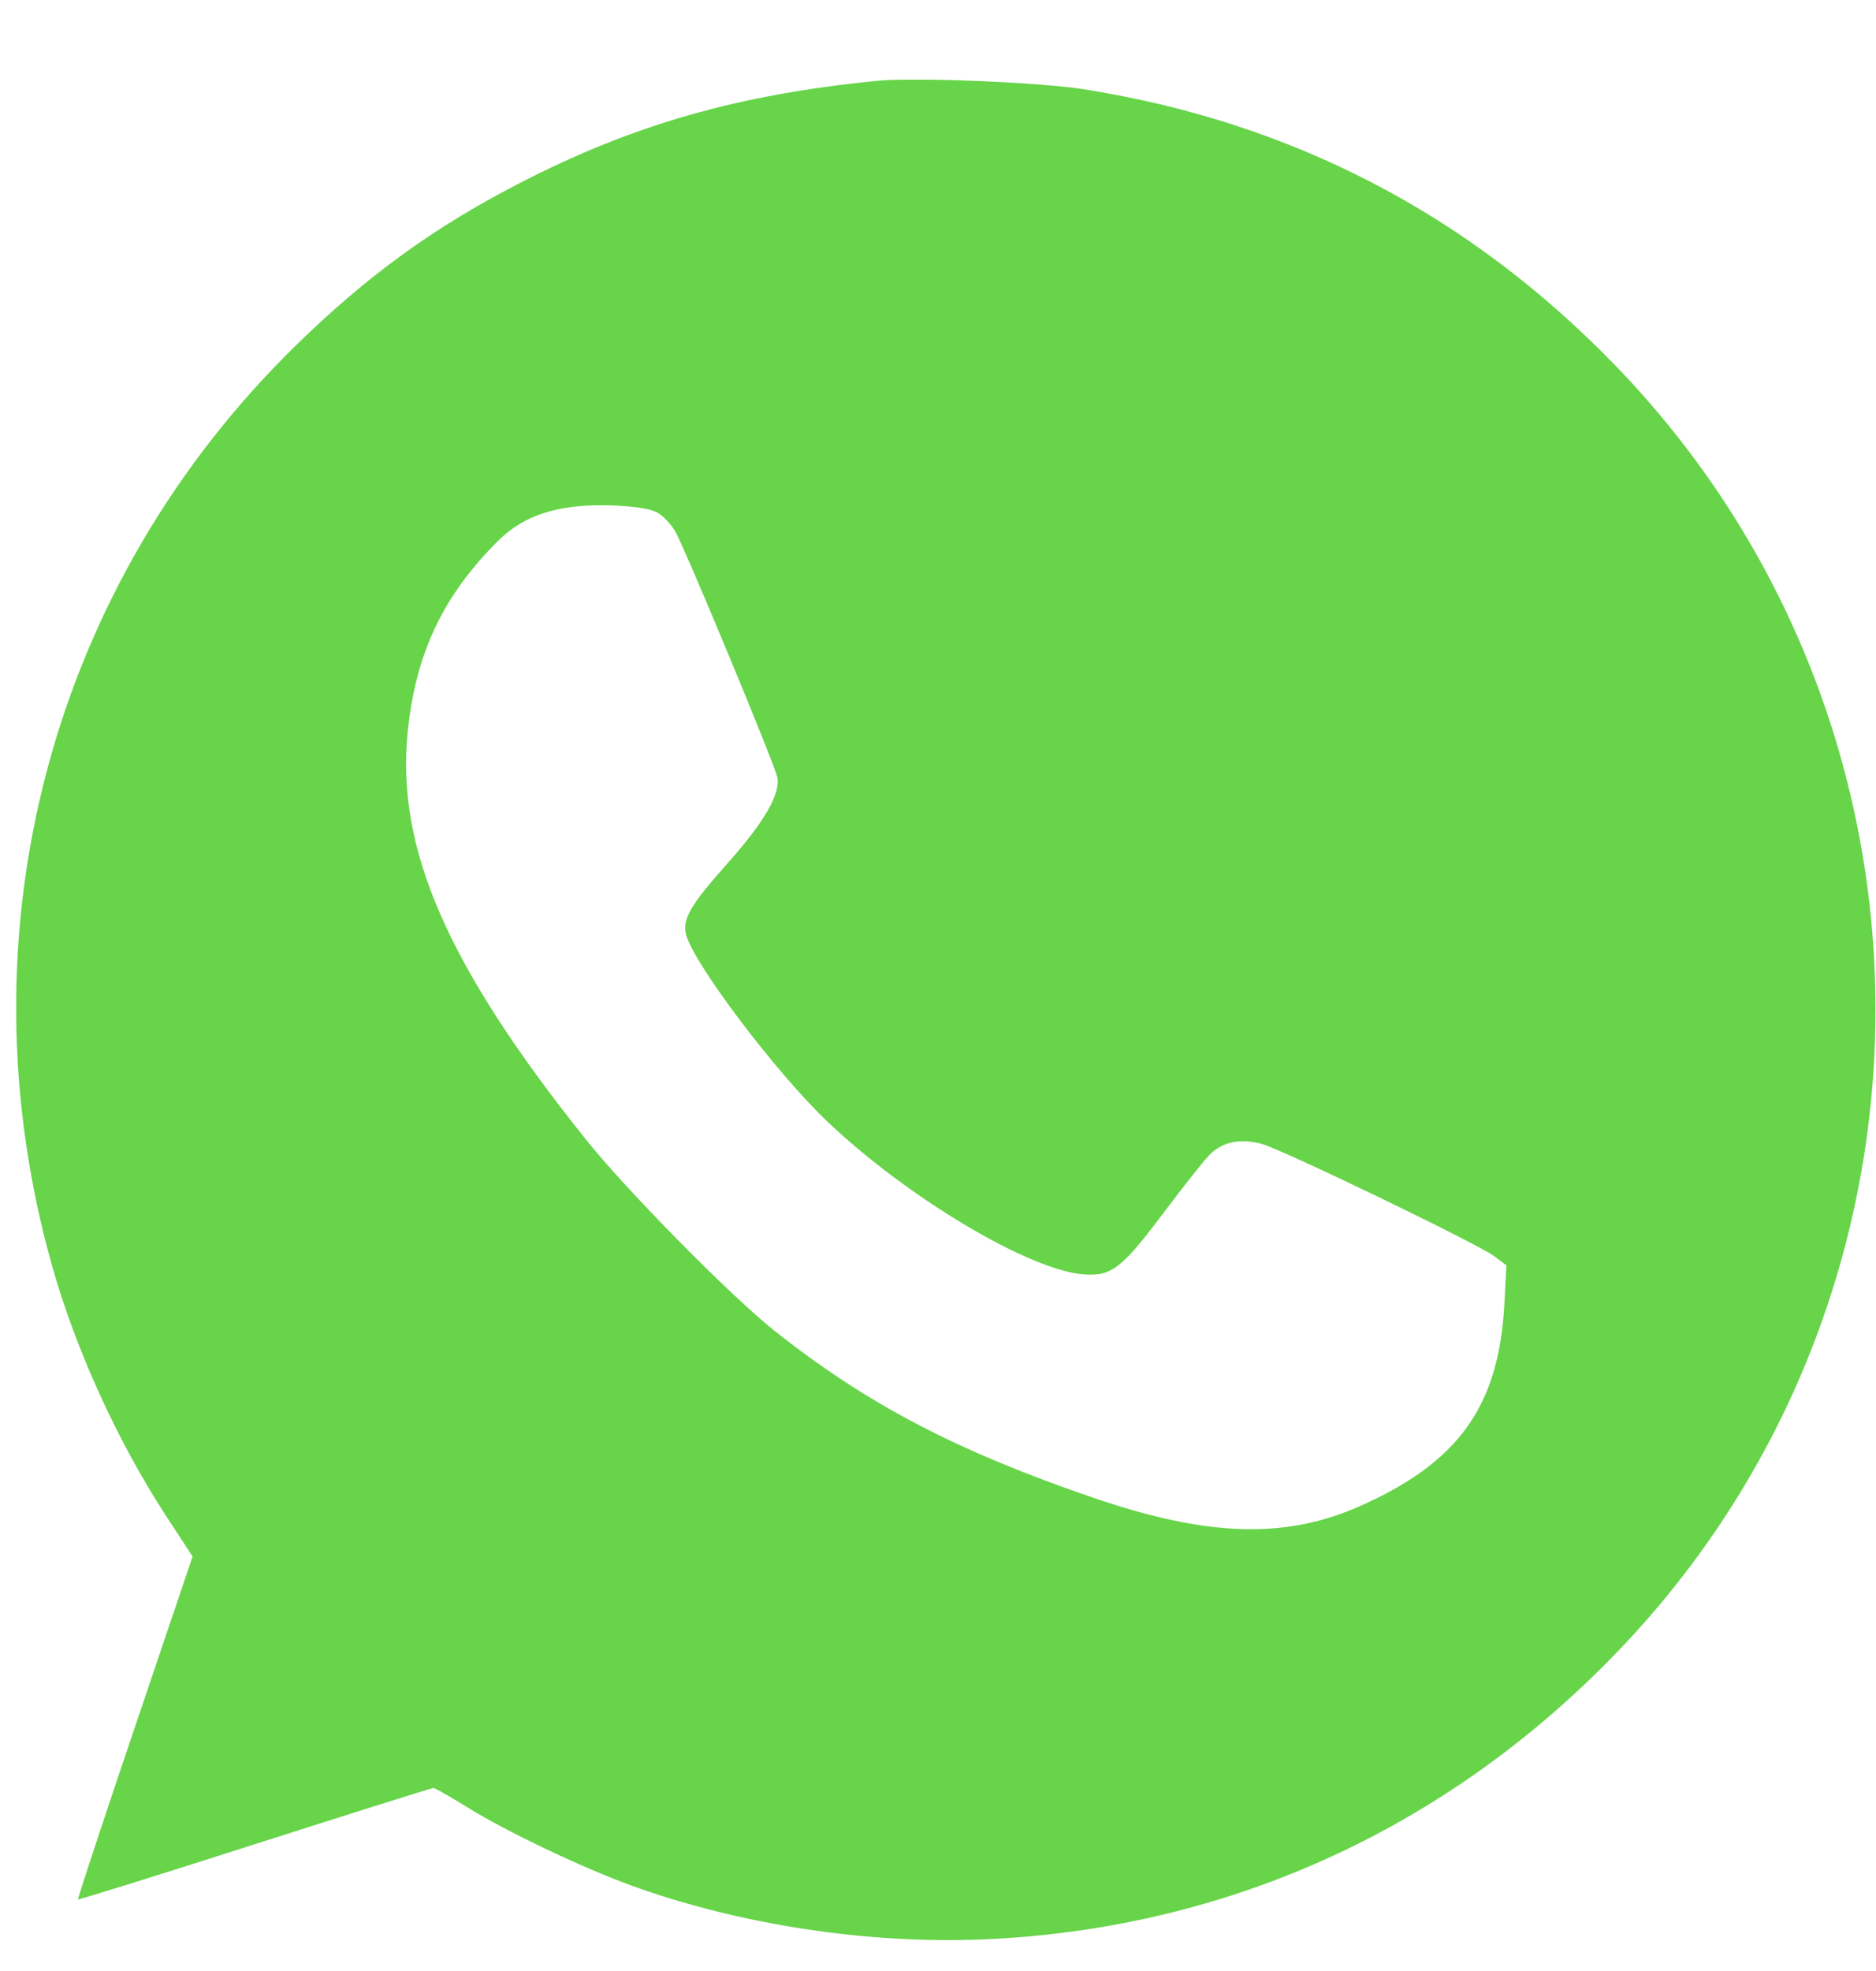 <?xml version="1.0" encoding="UTF-8"?> <svg xmlns="http://www.w3.org/2000/svg" width="20" height="21" viewBox="0 0 20 21" fill="none"><g clip-path="url(#clip0_10_2910)"><g clip-path="url(#clip1_10_2910)"><path fill-rule="evenodd" clip-rule="evenodd" d="M9.365 0.86C7.869 1.006 6.741 1.329 5.517 1.963C4.622 2.426 3.921 2.934 3.171 3.664C0.543 6.22 -0.446 9.936 0.556 13.489C0.805 14.374 1.254 15.358 1.764 16.141L2.053 16.584L1.437 18.405C1.098 19.406 0.826 20.23 0.832 20.237C0.839 20.243 1.687 19.979 2.717 19.649C3.747 19.32 4.603 19.05 4.62 19.05C4.637 19.05 4.796 19.14 4.974 19.251C5.394 19.512 6.193 19.893 6.73 20.089C7.876 20.505 9.252 20.716 10.489 20.663C13.066 20.553 15.399 19.5 17.215 17.628C20.921 13.807 20.921 7.708 17.215 3.888C15.655 2.279 13.769 1.301 11.555 0.951C11.091 0.877 9.755 0.822 9.365 0.86ZM7.002 5.458C7.066 5.491 7.156 5.586 7.202 5.668C7.317 5.875 8.259 8.144 8.287 8.281C8.322 8.457 8.15 8.755 7.765 9.188C7.363 9.64 7.277 9.785 7.312 9.948C7.377 10.244 8.273 11.432 8.826 11.955C9.682 12.766 10.977 13.536 11.555 13.578C11.851 13.599 11.959 13.515 12.408 12.918C12.611 12.648 12.828 12.374 12.889 12.31C13.026 12.167 13.217 12.125 13.449 12.187C13.669 12.246 15.754 13.252 15.928 13.383L16.06 13.482L16.038 13.893C15.98 14.986 15.547 15.587 14.48 16.055C13.693 16.399 12.871 16.372 11.671 15.963C10.204 15.463 9.244 14.961 8.261 14.182C7.791 13.81 6.677 12.68 6.24 12.133C4.765 10.287 4.22 9.038 4.347 7.792C4.432 6.963 4.721 6.351 5.306 5.766C5.589 5.483 5.96 5.367 6.517 5.385C6.754 5.393 6.927 5.419 7.002 5.458Z" fill="#67D449"></path></g></g><defs><clipPath id="clip0_10_2910"><rect width="19.823" height="19.823" fill="white" transform="translate(0.173 0.849)"></rect></clipPath><clipPath id="clip1_10_2910"><rect width="19.823" height="19.823" fill="white" transform="translate(0.172 0.848)"></rect></clipPath></defs></svg> 
